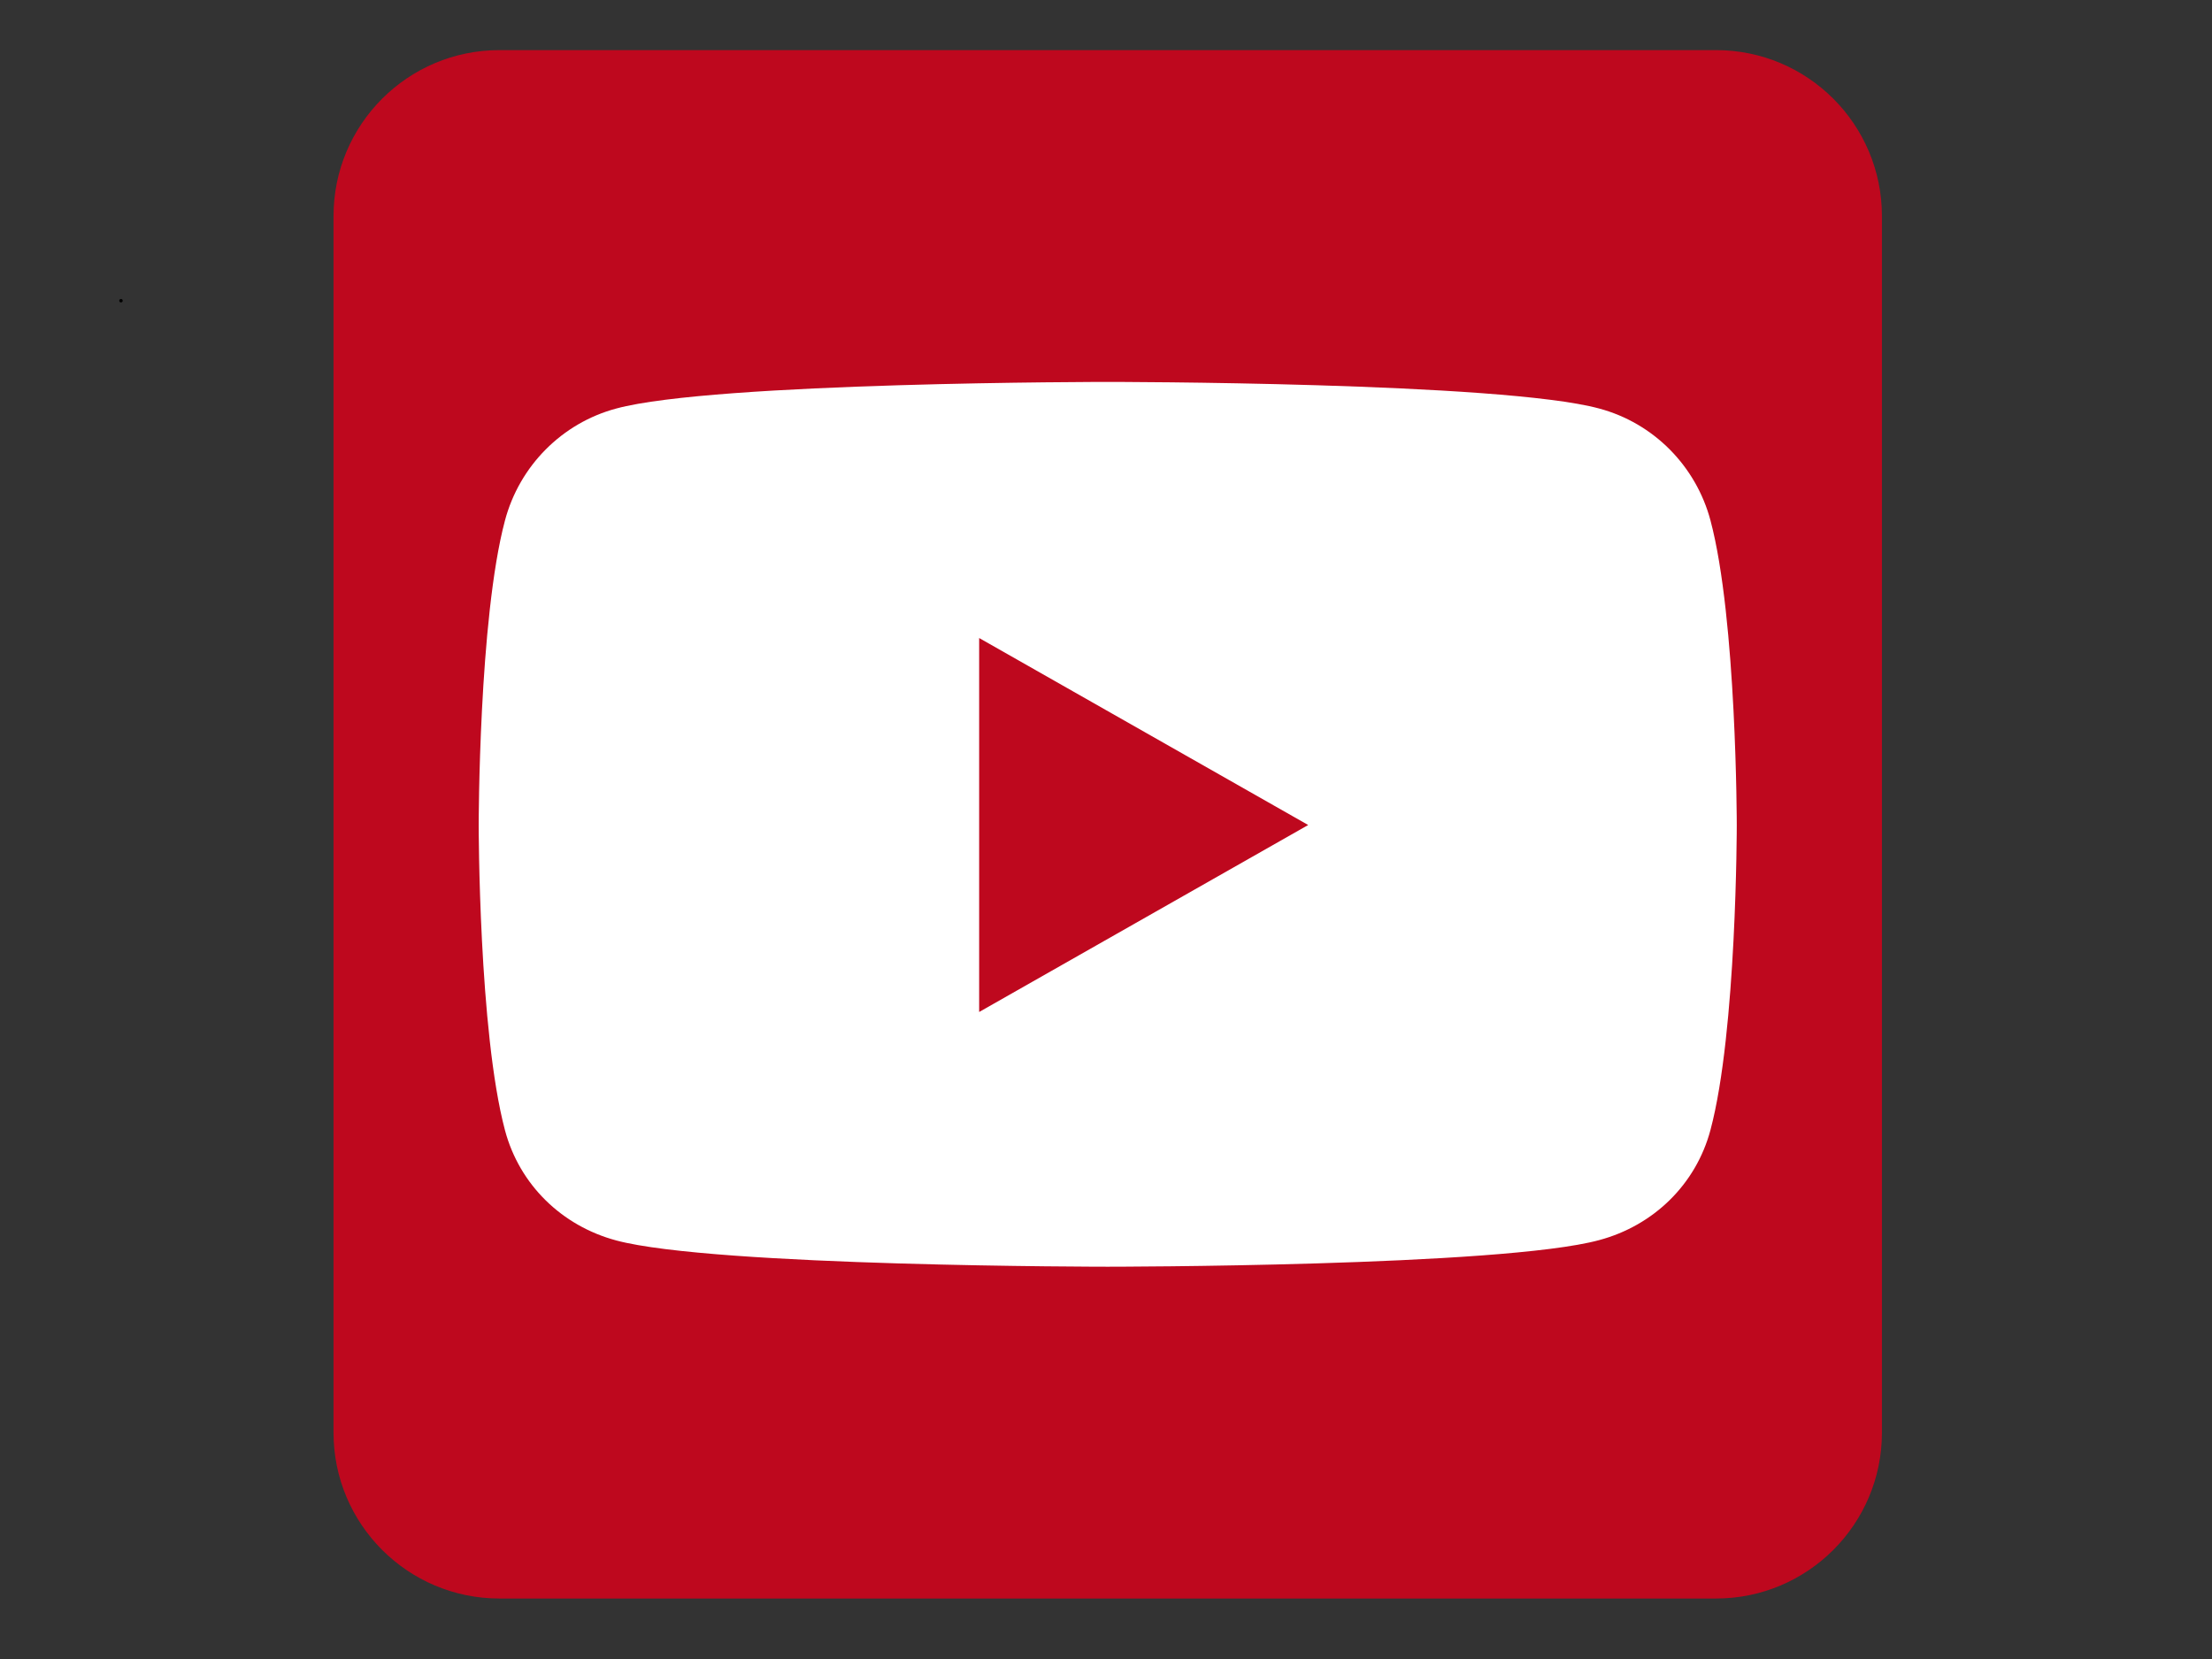 <?xml version="1.0" encoding="UTF-8" standalone="no" ?>
<!DOCTYPE svg PUBLIC "-//W3C//DTD SVG 1.1//EN" "http://www.w3.org/Graphics/SVG/1.1/DTD/svg11.dtd">
<svg xmlns="http://www.w3.org/2000/svg" xmlns:xlink="http://www.w3.org/1999/xlink" version="1.1" width="640" height="480" viewBox="0 0 640 480" xml:space="preserve">
<rect x="0" y="0" width="640" height="480" fill="#333333" stroke="none"/>
<desc>Created with Fabric.js 3.6.3</desc>
<defs>
</defs>
<g transform="matrix(3.67 0 0 3.67 321.25 231.25)"  >
<polygon style="stroke: rgb(0,0,0); stroke-width: 0; stroke-dasharray: none; stroke-linecap: butt; stroke-dashoffset: 0; stroke-linejoin: miter; stroke-miterlimit: 4; fill: rgb(255,255,255); fill-rule: nonzero; opacity: 1;" vector-effect="non-scaling-stroke"  points="-50,-50 -50,50 50,50 50,-50 " />
</g>
<g transform="matrix(1 0 0 1 35 87)"  >
<path style="stroke: rgb(0,0,0); stroke-width: 1; stroke-dasharray: none; stroke-linecap: round; stroke-dashoffset: 0; stroke-linejoin: round; stroke-miterlimit: 10; fill: none; fill-rule: nonzero; opacity: 1;"  transform=" translate(-35, -87)" d="M 34.999 87 L 35.001 87" stroke-linecap="round" />
</g>
<g transform="matrix(1 0 0 1 320.5 238.5)"  >
<path style="stroke: none; stroke-width: 1; stroke-dasharray: none; stroke-linecap: butt; stroke-dashoffset: 0; stroke-linejoin: miter; stroke-miterlimit: 4; fill: rgb(190,8,30); fill-rule: nonzero; opacity: 1;"  transform=" translate(-224, -256)" d="M 186.8 202.1 l 95.2 54.1 l -95.2 54.1 V 202.1 z M 448 80 v 352 c 0 26.5 -21.5 48 -48 48 H 48 c -26.5 0 -48 -21.5 -48 -48 V 80 c 0 -26.5 21.5 -48 48 -48 h 352 c 26.5 0 48 21.5 48 48 z m -42 176.3 s 0 -59.6 -7.6 -88.2 c -4.2 -15.8 -16.5 -28.2 -32.2 -32.4 C 337.9 128 224 128 224 128 s -113.9 0 -142.2 7.7 c -15.7 4.2 -28 16.6 -32.2 32.4 c -7.6 28.5 -7.6 88.2 -7.6 88.2 s 0 59.6 7.6 88.2 c 4.2 15.8 16.5 27.7 32.2 31.9 C 110.1 384 224 384 224 384 s 113.9 0 142.2 -7.7 c 15.7 -4.2 28 -16.1 32.2 -31.9 c 7.6 -28.5 7.6 -88.1 7.6 -88.1 z" stroke-linecap="round" />
</g>
</svg>